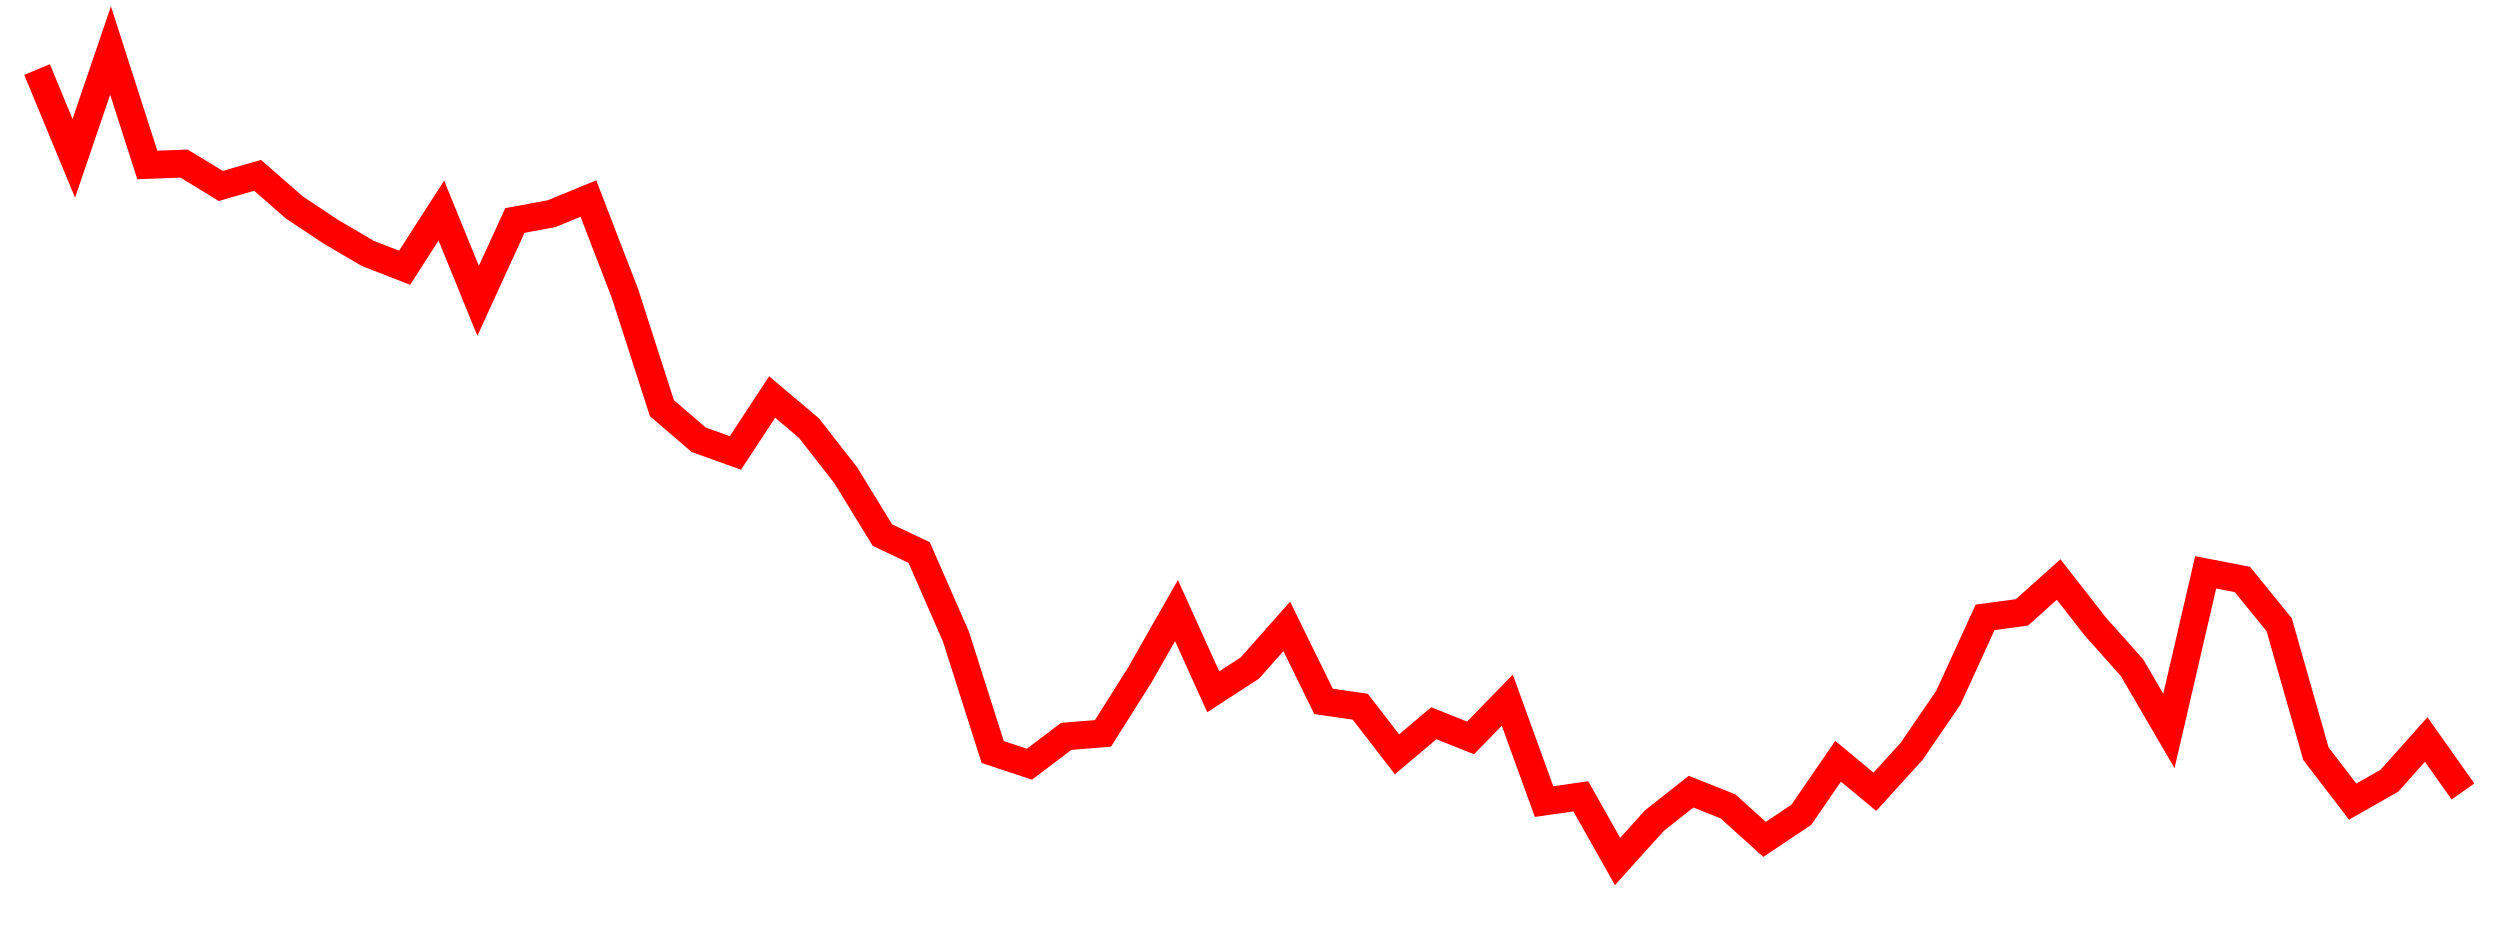 
    <svg width="135" height="50" xmlns="http://www.w3.org/2000/svg">
      <path d="M2,3.753L3.985,8.55L5.97,2.729L7.955,8.907L9.939,8.833L11.924,10.041L13.909,9.467L15.894,11.201L17.879,12.521L19.864,13.686L21.848,14.458L23.833,11.372L25.818,16.245L27.803,11.907L29.788,11.537L31.773,10.722L33.758,15.874L35.742,22.04L37.727,23.746L39.712,24.461L41.697,21.437L43.682,23.116L45.667,25.659L47.652,28.896L49.636,29.837L51.621,34.378L53.606,40.61L55.591,41.267L57.576,39.764L59.561,39.603L61.545,36.456L63.53,32.97L65.515,37.357L67.5,36.067L69.485,33.824L71.47,37.875L73.455,38.163L75.439,40.733L77.424,39.055L79.409,39.848L81.394,37.808L83.379,43.285L85.364,43.002L87.348,46.52L89.333,44.317L91.318,42.75L93.303,43.541L95.288,45.324L97.273,43.998L99.258,41.108L101.242,42.755L103.227,40.573L105.212,37.673L107.197,33.336L109.182,33.07L111.167,31.294L113.152,33.839L115.136,36.066L117.121,39.47L119.106,30.907L121.091,31.291L123.076,33.735L125.061,40.702L127.045,43.287L129.03,42.157L131.015,39.932L133,42.739" fill="none" stroke="red" stroke-width="1.5"/>
    </svg>
  